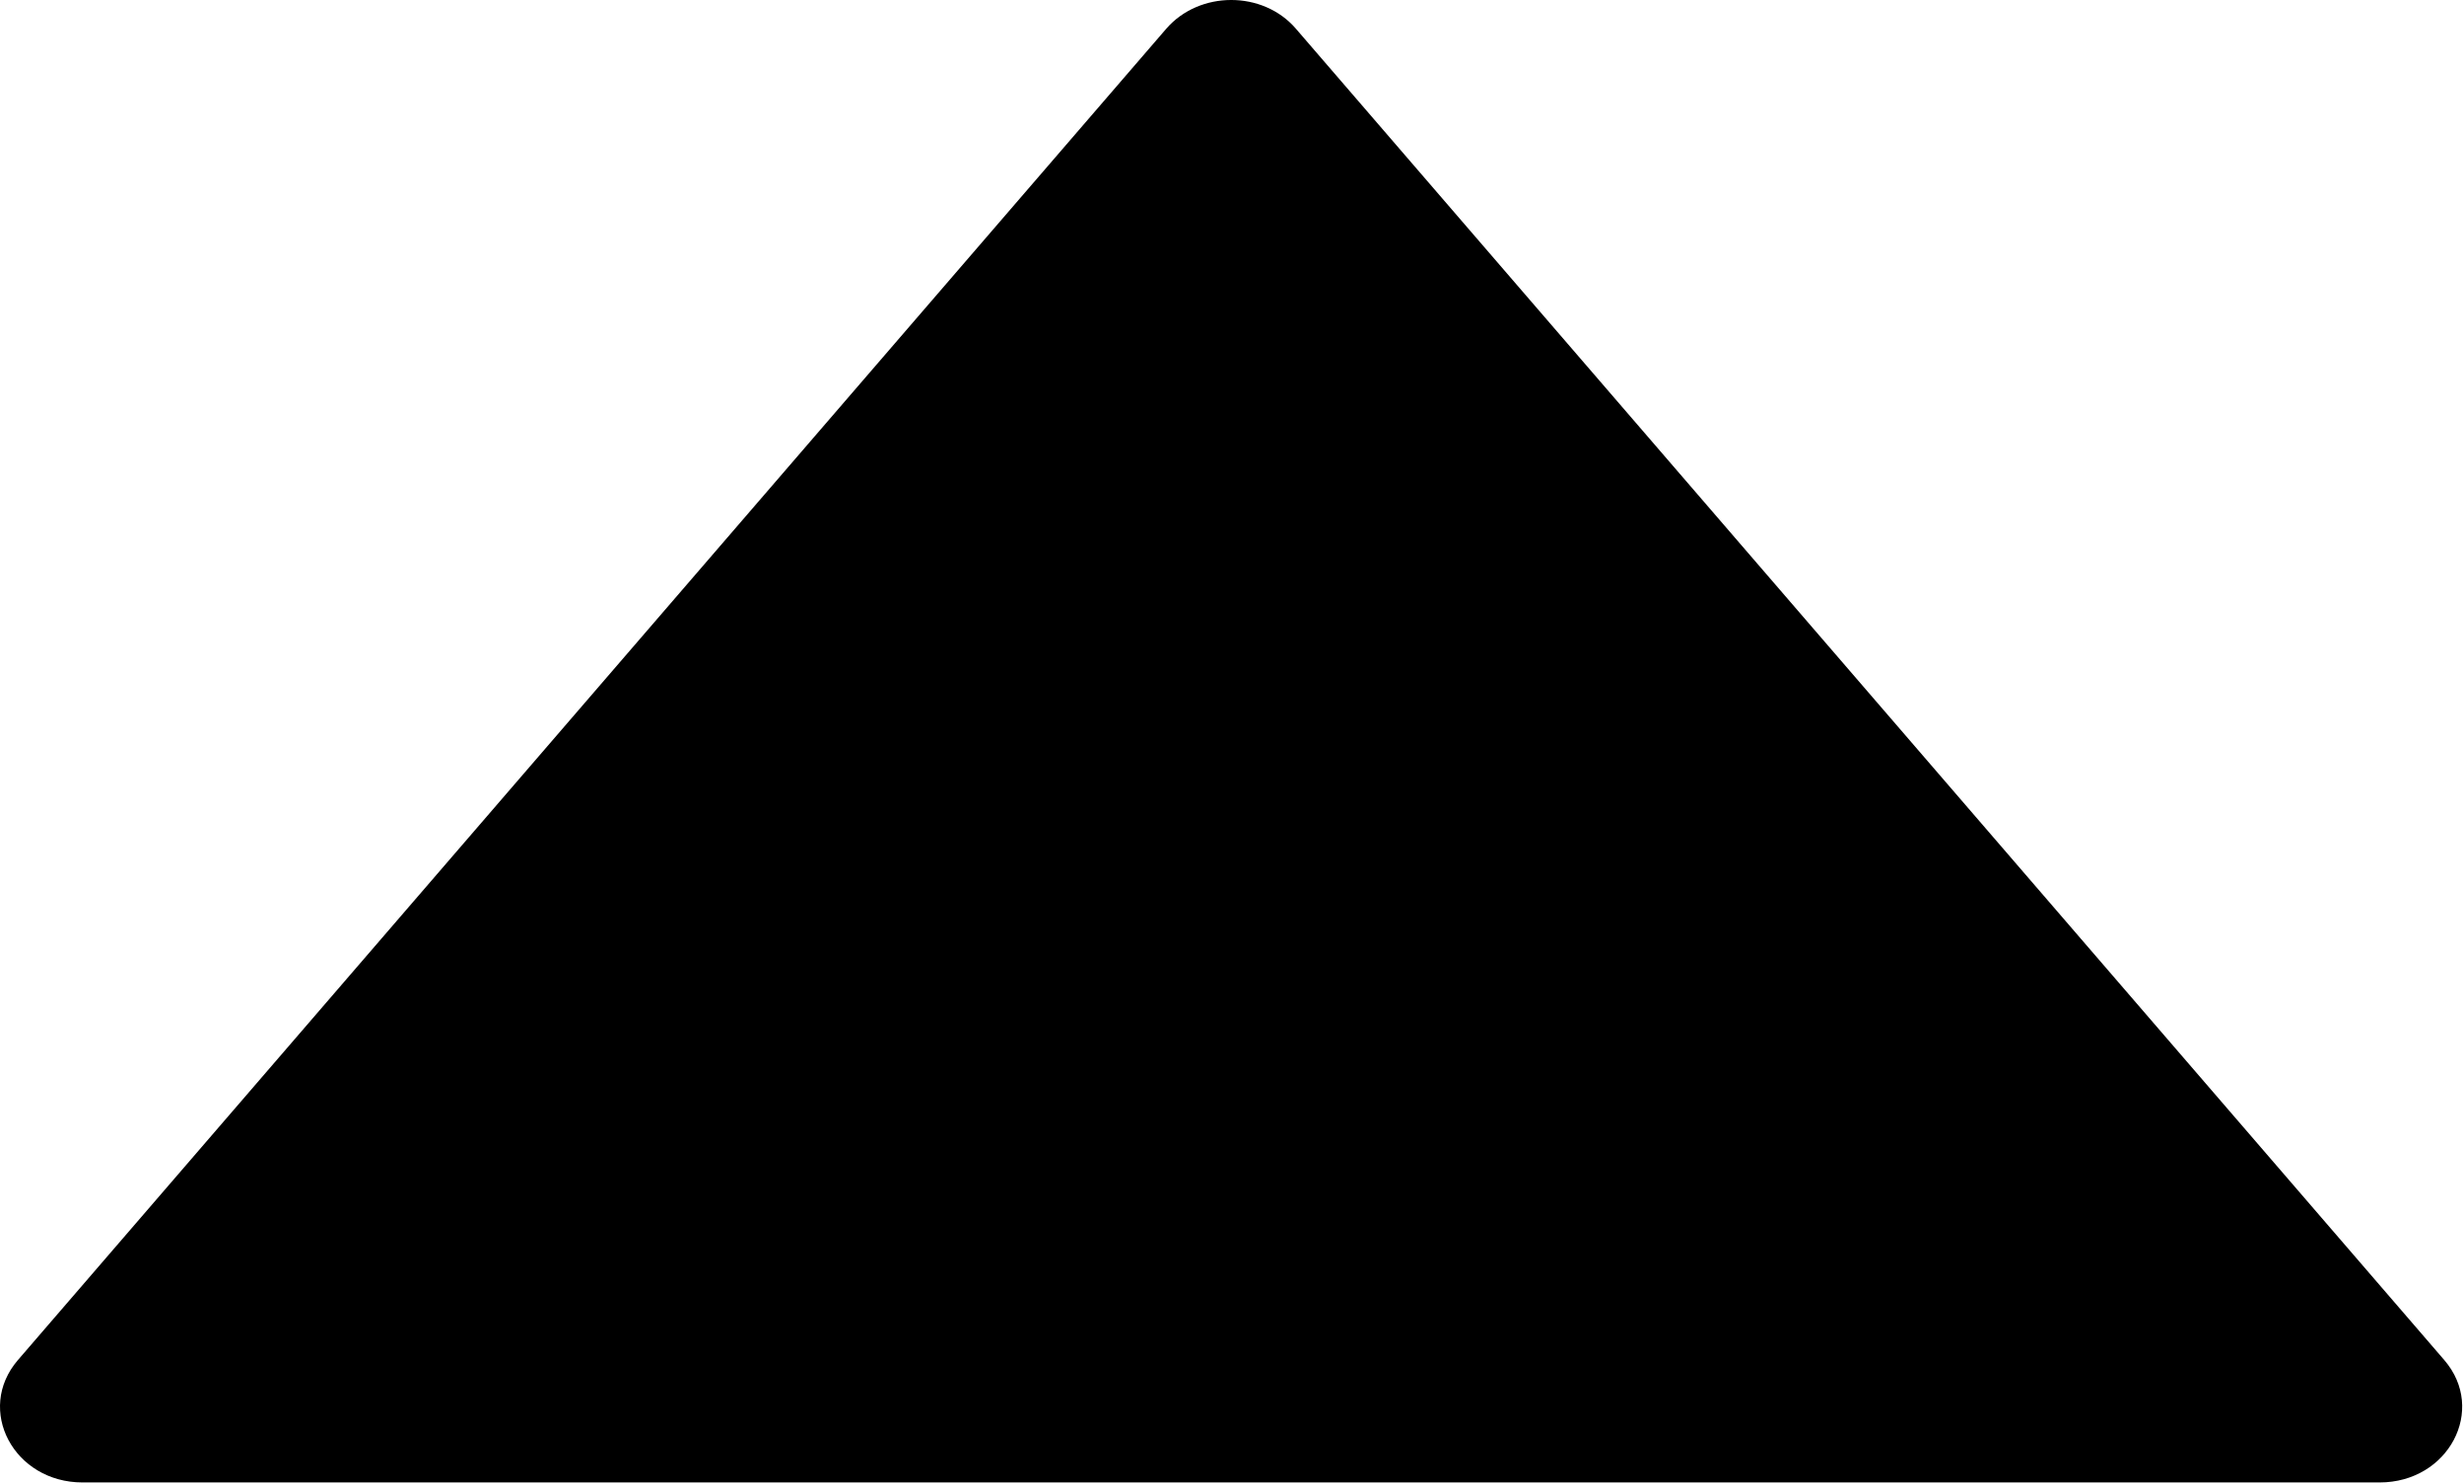 <svg width="161" height="97" viewBox="0 0 161 97" fill="none" xmlns="http://www.w3.org/2000/svg">
<path d="M159.713 88.887L84.668 1.868C82.52 -0.623 78.384 -0.623 76.213 1.868L1.169 88.887C-1.619 92.132 0.894 96.885 5.396 96.885H155.485C159.987 96.885 162.501 92.132 159.713 88.887Z" fill="black"/>
</svg>
